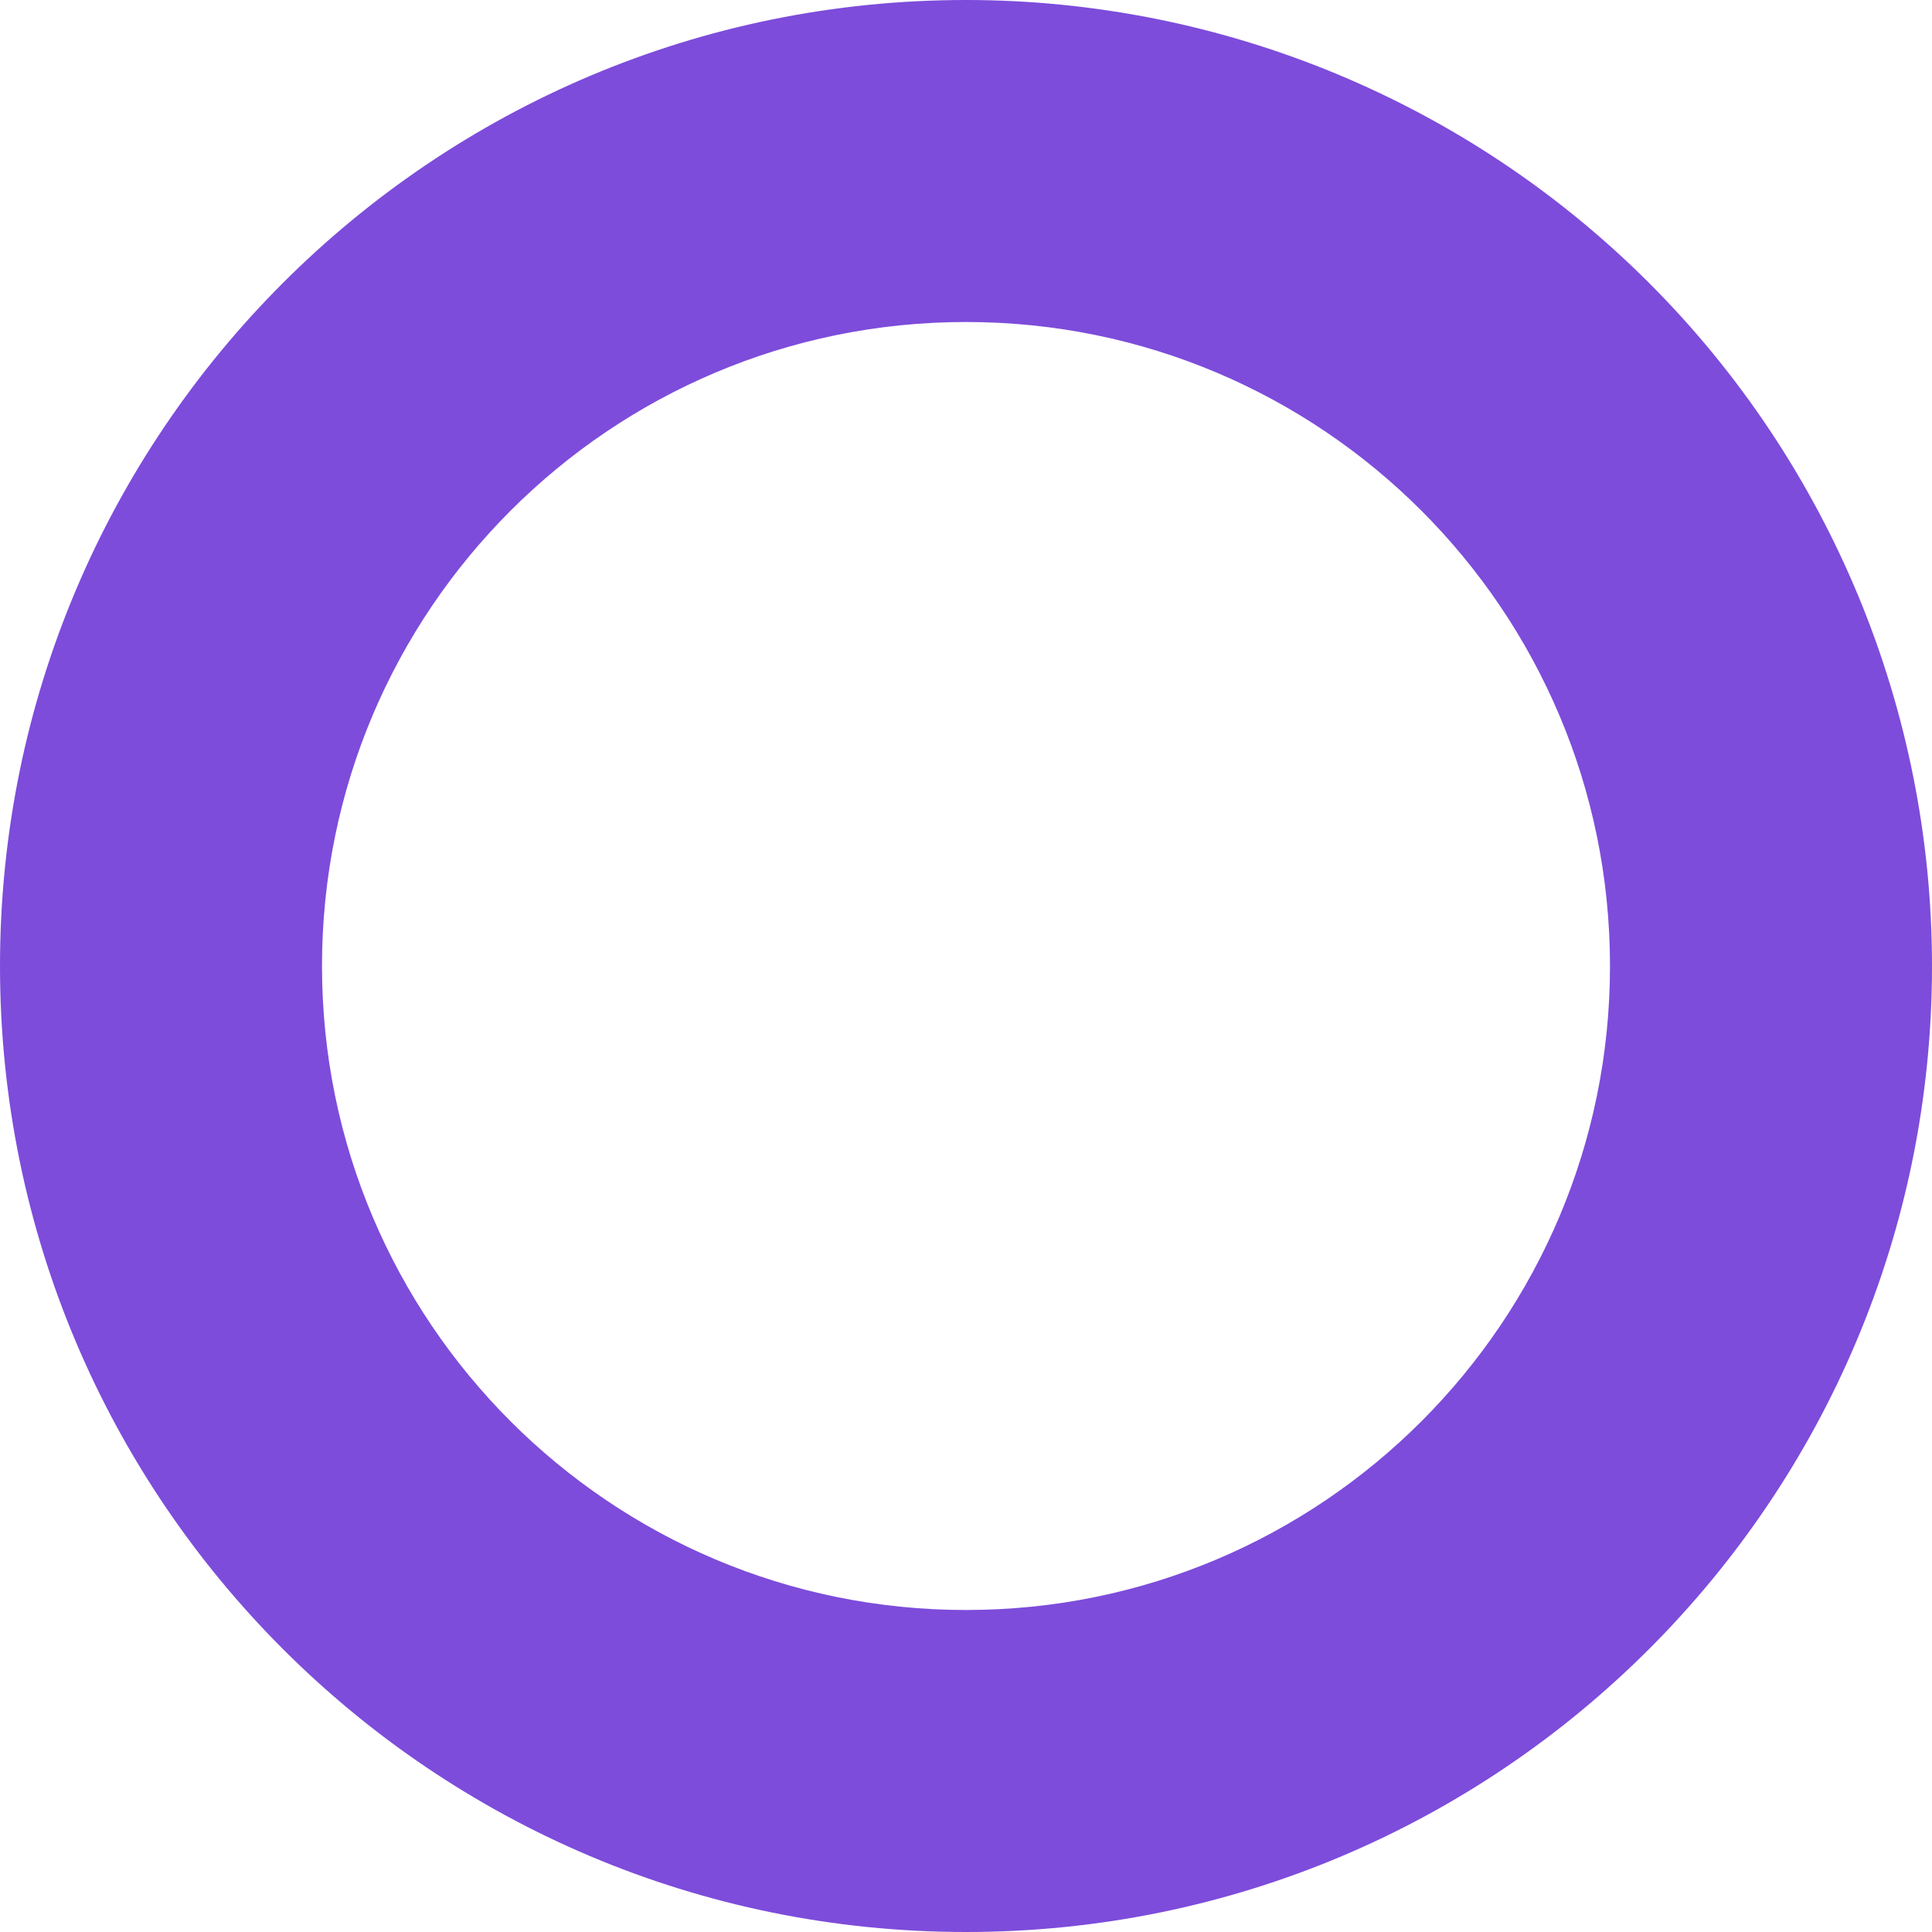 <svg width="216" height="216" viewBox="0 0 216 216" fill="none" xmlns="http://www.w3.org/2000/svg">
<path d="M108 36C147.764 36 180 68.236 180 108C180 147.764 147.764 180 108 180C68.236 180 36 147.764 36 108C36 68.236 68.236 36 108 36ZM108 0C48.353 0 0 48.353 0 108C0 167.647 48.353 216 108 216C167.647 216 216 167.647 216 108C216 79.357 204.621 51.886 184.368 31.633C164.114 11.379 136.643 0 108 0Z" fill="#7D4CDB"/>
</svg>
